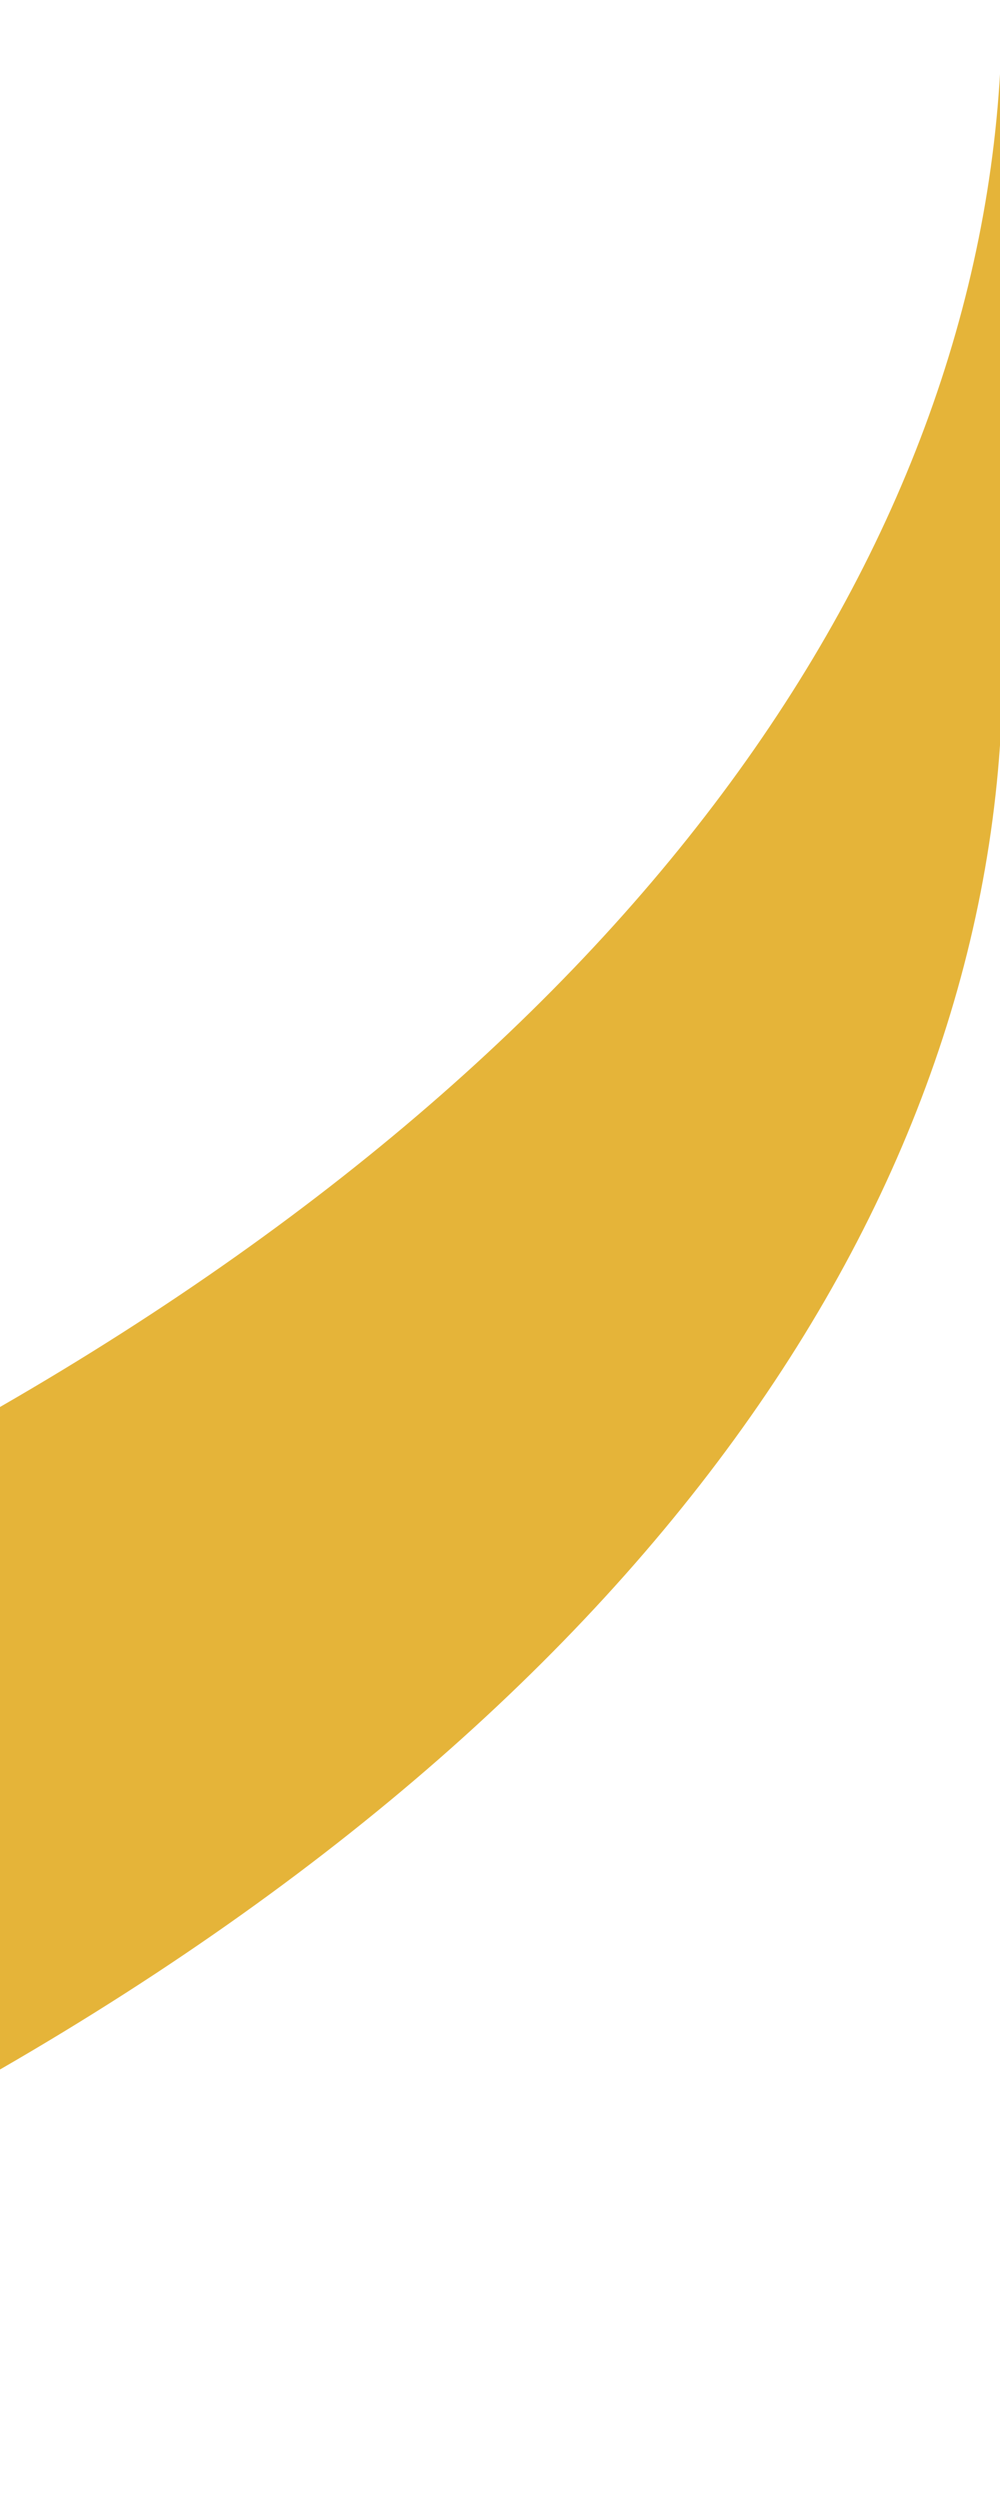 <?xml version="1.0" encoding="utf-8"?>
<svg xmlns="http://www.w3.org/2000/svg" fill="none" height="100%" overflow="visible" preserveAspectRatio="none" style="display: block;" viewBox="0 0 2 5" width="100%">
<path d="M2.004 0C2.009 1.019 1.346 2.038 0 2.814V4.139C1.38 3.342 2.041 2.293 2.004 1.247L2.009 1.252V0L2.004 0Z" fill="#E5B439" id="Vector"/>
</svg>